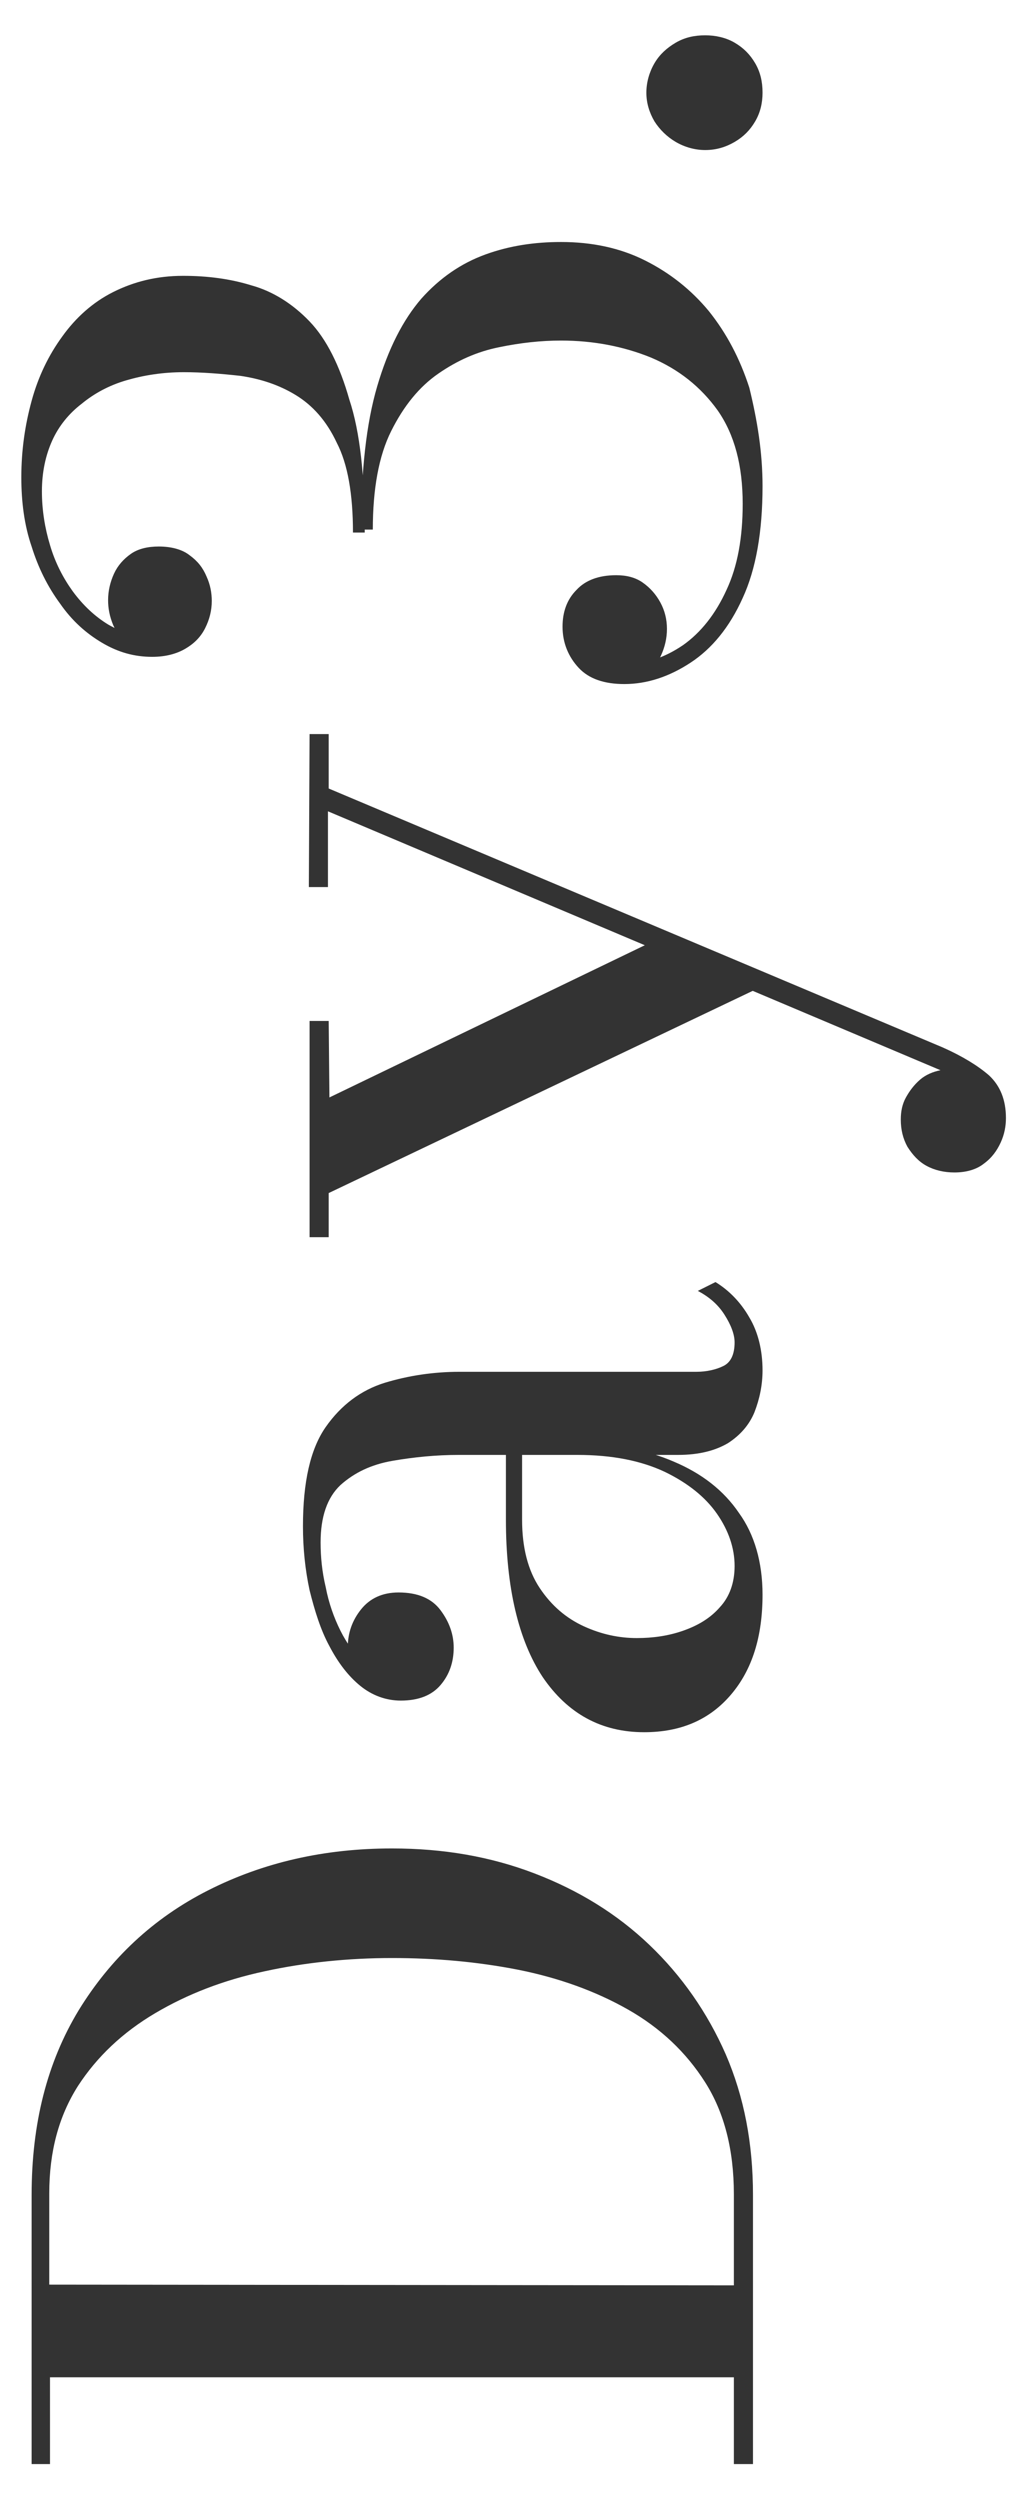 <?xml version="1.0" encoding="utf-8"?>
<!-- Generator: Adobe Illustrator 27.8.1, SVG Export Plug-In . SVG Version: 6.00 Build 0)  -->
<svg version="1.1" id="レイヤー_1" xmlns="http://www.w3.org/2000/svg" xmlns:xlink="http://www.w3.org/1999/xlink" x="0px"
	 y="0px" viewBox="0 0 139.8 339.9" style="enable-background:new 0 0 139.8 339.9;" xml:space="preserve">
<style type="text/css">
	.st0{fill:#333333;}
</style>
<g>
	<g>
		<path class="st0" d="M4.3,298.4c0-9.7,2.1-18,6.4-25.1c4.3-7,10.1-12.5,17.6-16.3c7.5-3.8,15.8-5.7,25-5.7c7,0,13.4,1.1,19.4,3.4
			s11.2,5.5,15.6,9.7s7.9,9.2,10.4,14.9c2.5,5.8,3.7,12.1,3.7,19.1V335h-2.6v-11.8h-93V335H4.3V298.4z M99.8,310.7v-12.4
			c0-6-1.3-11.1-3.9-15.2s-6.1-7.4-10.5-9.9s-9.4-4.3-14.9-5.4c-5.6-1.1-11.3-1.6-17.2-1.6S41.5,266.8,36,268
			c-5.6,1.2-10.5,3.1-14.9,5.7s-7.9,5.9-10.5,9.9c-2.6,4.1-3.9,8.9-3.9,14.6v12.4L99.8,310.7z"/>
		<path class="st0" d="M103.7,186.3c0,2-0.4,3.9-1.1,5.7c-0.7,1.7-1.9,3.1-3.6,4.2c-1.7,1-3.9,1.6-6.8,1.6H62.4
			c-3.1,0-6.1,0.3-9,0.8s-5.2,1.6-7.1,3.3c-1.8,1.7-2.7,4.3-2.7,7.8c0,2,0.2,4,0.7,6.1c0.4,2.1,1.1,4.1,2,5.9c0.9,1.8,2,3.3,3.4,4.4
			c1.4,1.1,2.9,1.7,4.8,1.7v3.1c-2.2,0-4-0.7-5.3-2.2s-1.9-3.1-1.9-4.8c0-1.9,0.6-3.6,1.8-5.1s2.9-2.3,5.1-2.3
			c2.6,0,4.5,0.8,5.7,2.4c1.2,1.6,1.8,3.3,1.8,5.1c0,2-0.6,3.7-1.8,5.1c-1.2,1.4-3,2.1-5.4,2.1c-2,0-3.9-0.7-5.5-2s-3-3.1-4.2-5.4
			c-1.2-2.2-2-4.8-2.7-7.6c-0.6-2.8-0.9-5.7-0.9-8.7c0-6,1-10.5,3.1-13.5s4.8-5,8-6c3.3-1,6.7-1.5,10.2-1.5h32.2
			c1.4,0,2.7-0.3,3.7-0.8s1.5-1.6,1.5-3.2c0-1.1-0.5-2.4-1.4-3.8c-0.9-1.4-2.1-2.4-3.6-3.2l2.4-1.2c1.8,1.1,3.4,2.7,4.6,4.8
			C103.1,181.1,103.7,183.6,103.7,186.3z M103.7,216.8c0,5.7-1.4,10.2-4.3,13.6c-2.9,3.4-6.8,5.1-11.8,5.1c-5.8,0-10.4-2.5-13.8-7.5
			c-3.3-5-5-12.2-5-21.4v-14.8h2.2v14.8c0,3.8,0.8,6.9,2.4,9.3c1.6,2.4,3.6,4.1,6,5.2c2.4,1.1,4.8,1.6,7.2,1.6c2.2,0,4.3-0.3,6.3-1
			s3.7-1.7,5-3.2c1.3-1.4,2-3.3,2-5.6c0-2.4-0.8-4.8-2.4-7.1s-4-4.2-7.1-5.7c-3.2-1.5-7.1-2.3-11.9-2.3v-1.5c5,0,9.4,0.8,13.1,2.4
			c3.8,1.6,6.8,3.9,8.9,7C102.6,208.6,103.7,212.4,103.7,216.8z"/>
		<path class="st0" d="M42.1,99.8h2.6v7.4l83.5,35.2c2.7,1.2,4.8,2.5,6.3,3.8c1.5,1.4,2.3,3.3,2.3,5.8c0,1.1-0.2,2.2-0.7,3.3
			s-1.2,2.1-2.3,2.9c-1,0.8-2.4,1.2-4,1.2c-1.4,0-2.7-0.3-3.8-0.9c-1.1-0.6-1.9-1.5-2.6-2.6c-0.6-1.1-0.9-2.3-0.9-3.7
			c0-1.1,0.2-2.1,0.7-3s1.1-1.7,1.9-2.4s1.8-1.1,2.8-1.3l-83.3-35.2v10.3H42L42.1,99.8z M44.8,149.2l45.6-22l14.5,6.3l-60.2,28.7v6
			h-2.6v-29.4h2.6L44.8,149.2z"/>
		<path class="st0" d="M49.6,72.4H48c0-5.2-0.7-9.3-2.2-12.2c-1.4-3-3.3-5.1-5.6-6.5s-4.8-2.2-7.5-2.6c-2.7-0.3-5.3-0.5-7.7-0.5
			c-2.8,0-5.4,0.4-7.8,1.1c-2.4,0.7-4.4,1.8-6.1,3.2c-1.7,1.3-3.1,3-4,5s-1.4,4.3-1.4,6.9c0,2.5,0.4,5,1.1,7.3
			c0.7,2.4,1.8,4.5,3.1,6.3c1.4,1.9,3,3.4,4.8,4.5c1.9,1.1,3.9,1.7,6.1,1.7v2.5c-1.3,0-2.4-0.4-3.3-1.2c-0.9-0.8-1.6-1.8-2.1-2.9
			c-0.5-1.2-0.7-2.3-0.7-3.4c0-1.3,0.3-2.5,0.8-3.6c0.5-1.1,1.3-2,2.3-2.7s2.3-1,3.8-1c1.7,0,3.2,0.4,4.2,1.2
			c1.1,0.8,1.8,1.7,2.3,2.9c0.5,1.1,0.7,2.2,0.7,3.3c0,1.3-0.3,2.5-0.9,3.7s-1.5,2.1-2.7,2.8c-1.2,0.7-2.7,1.1-4.5,1.1
			c-2.4,0-4.6-0.6-6.8-1.9s-4.1-3-5.7-5.3c-1.7-2.3-3-4.9-3.9-7.8c-1-2.9-1.4-6.1-1.4-9.4c0-3.7,0.5-7.1,1.4-10.4
			c0.9-3.3,2.3-6.2,4.2-8.8c1.8-2.5,4.1-4.6,6.9-6s5.9-2.2,9.5-2.2c3.3,0,6.4,0.4,9.3,1.3c2.9,0.8,5.6,2.5,7.9,4.9
			c2.3,2.4,4.1,6,5.4,10.6C49,58.8,49.6,64.9,49.6,72.4z M103.7,66.1c0,6.2-0.9,11.3-2.7,15.2c-1.8,4-4.2,6.9-7.1,8.8S88,93,84.9,93
			c-2.7,0-4.8-0.7-6.2-2.2c-1.4-1.5-2.2-3.4-2.2-5.6c0-2,0.6-3.7,1.9-5c1.2-1.3,3-2,5.4-2c1.4,0,2.6,0.3,3.6,1s1.8,1.6,2.4,2.7
			s0.9,2.3,0.9,3.6c0,1.3-0.3,2.5-0.8,3.6s-1.2,2-2.1,2.7s-1.9,1-2.9,1v-2.5c2.9,0,5.5-0.9,8-2.6c2.4-1.7,4.4-4.2,5.9-7.5
			c1.5-3.2,2.2-7.1,2.2-11.7c0-5.2-1.1-9.4-3.4-12.7c-2.3-3.2-5.3-5.6-9.1-7.2c-3.7-1.5-7.8-2.3-12.2-2.3c-2.7,0-5.5,0.3-8.4,0.9
			c-3,0.6-5.7,1.8-8.3,3.6s-4.7,4.4-6.4,7.8c-1.7,3.4-2.5,7.9-2.5,13.4h-1.6c0-7.9,0.7-14.4,2.2-19.5s3.5-9,6-11.9
			c2.5-2.8,5.4-4.8,8.7-6c3.3-1.2,6.7-1.7,10.3-1.7c4.2,0,8,0.8,11.4,2.5s6.3,4,8.7,6.9c2.4,3,4.2,6.4,5.5,10.4
			C103,57.2,103.7,61.5,103.7,66.1z"/>
		<path class="st0" d="M103.7,12.6c0,1.4-0.3,2.7-1,3.9s-1.6,2.1-2.8,2.8c-1.2,0.7-2.5,1.1-4,1.1c-1.4,0-2.8-0.4-4-1.1
			s-2.2-1.7-2.9-2.8c-0.7-1.2-1.1-2.5-1.1-3.9s0.4-2.8,1.1-4s1.7-2.1,2.9-2.8c1.2-0.7,2.5-1,4-1c1.4,0,2.8,0.3,4,1s2.1,1.6,2.8,2.8
			S103.7,11.1,103.7,12.6z"/>
	</g>
</g>
</svg>
